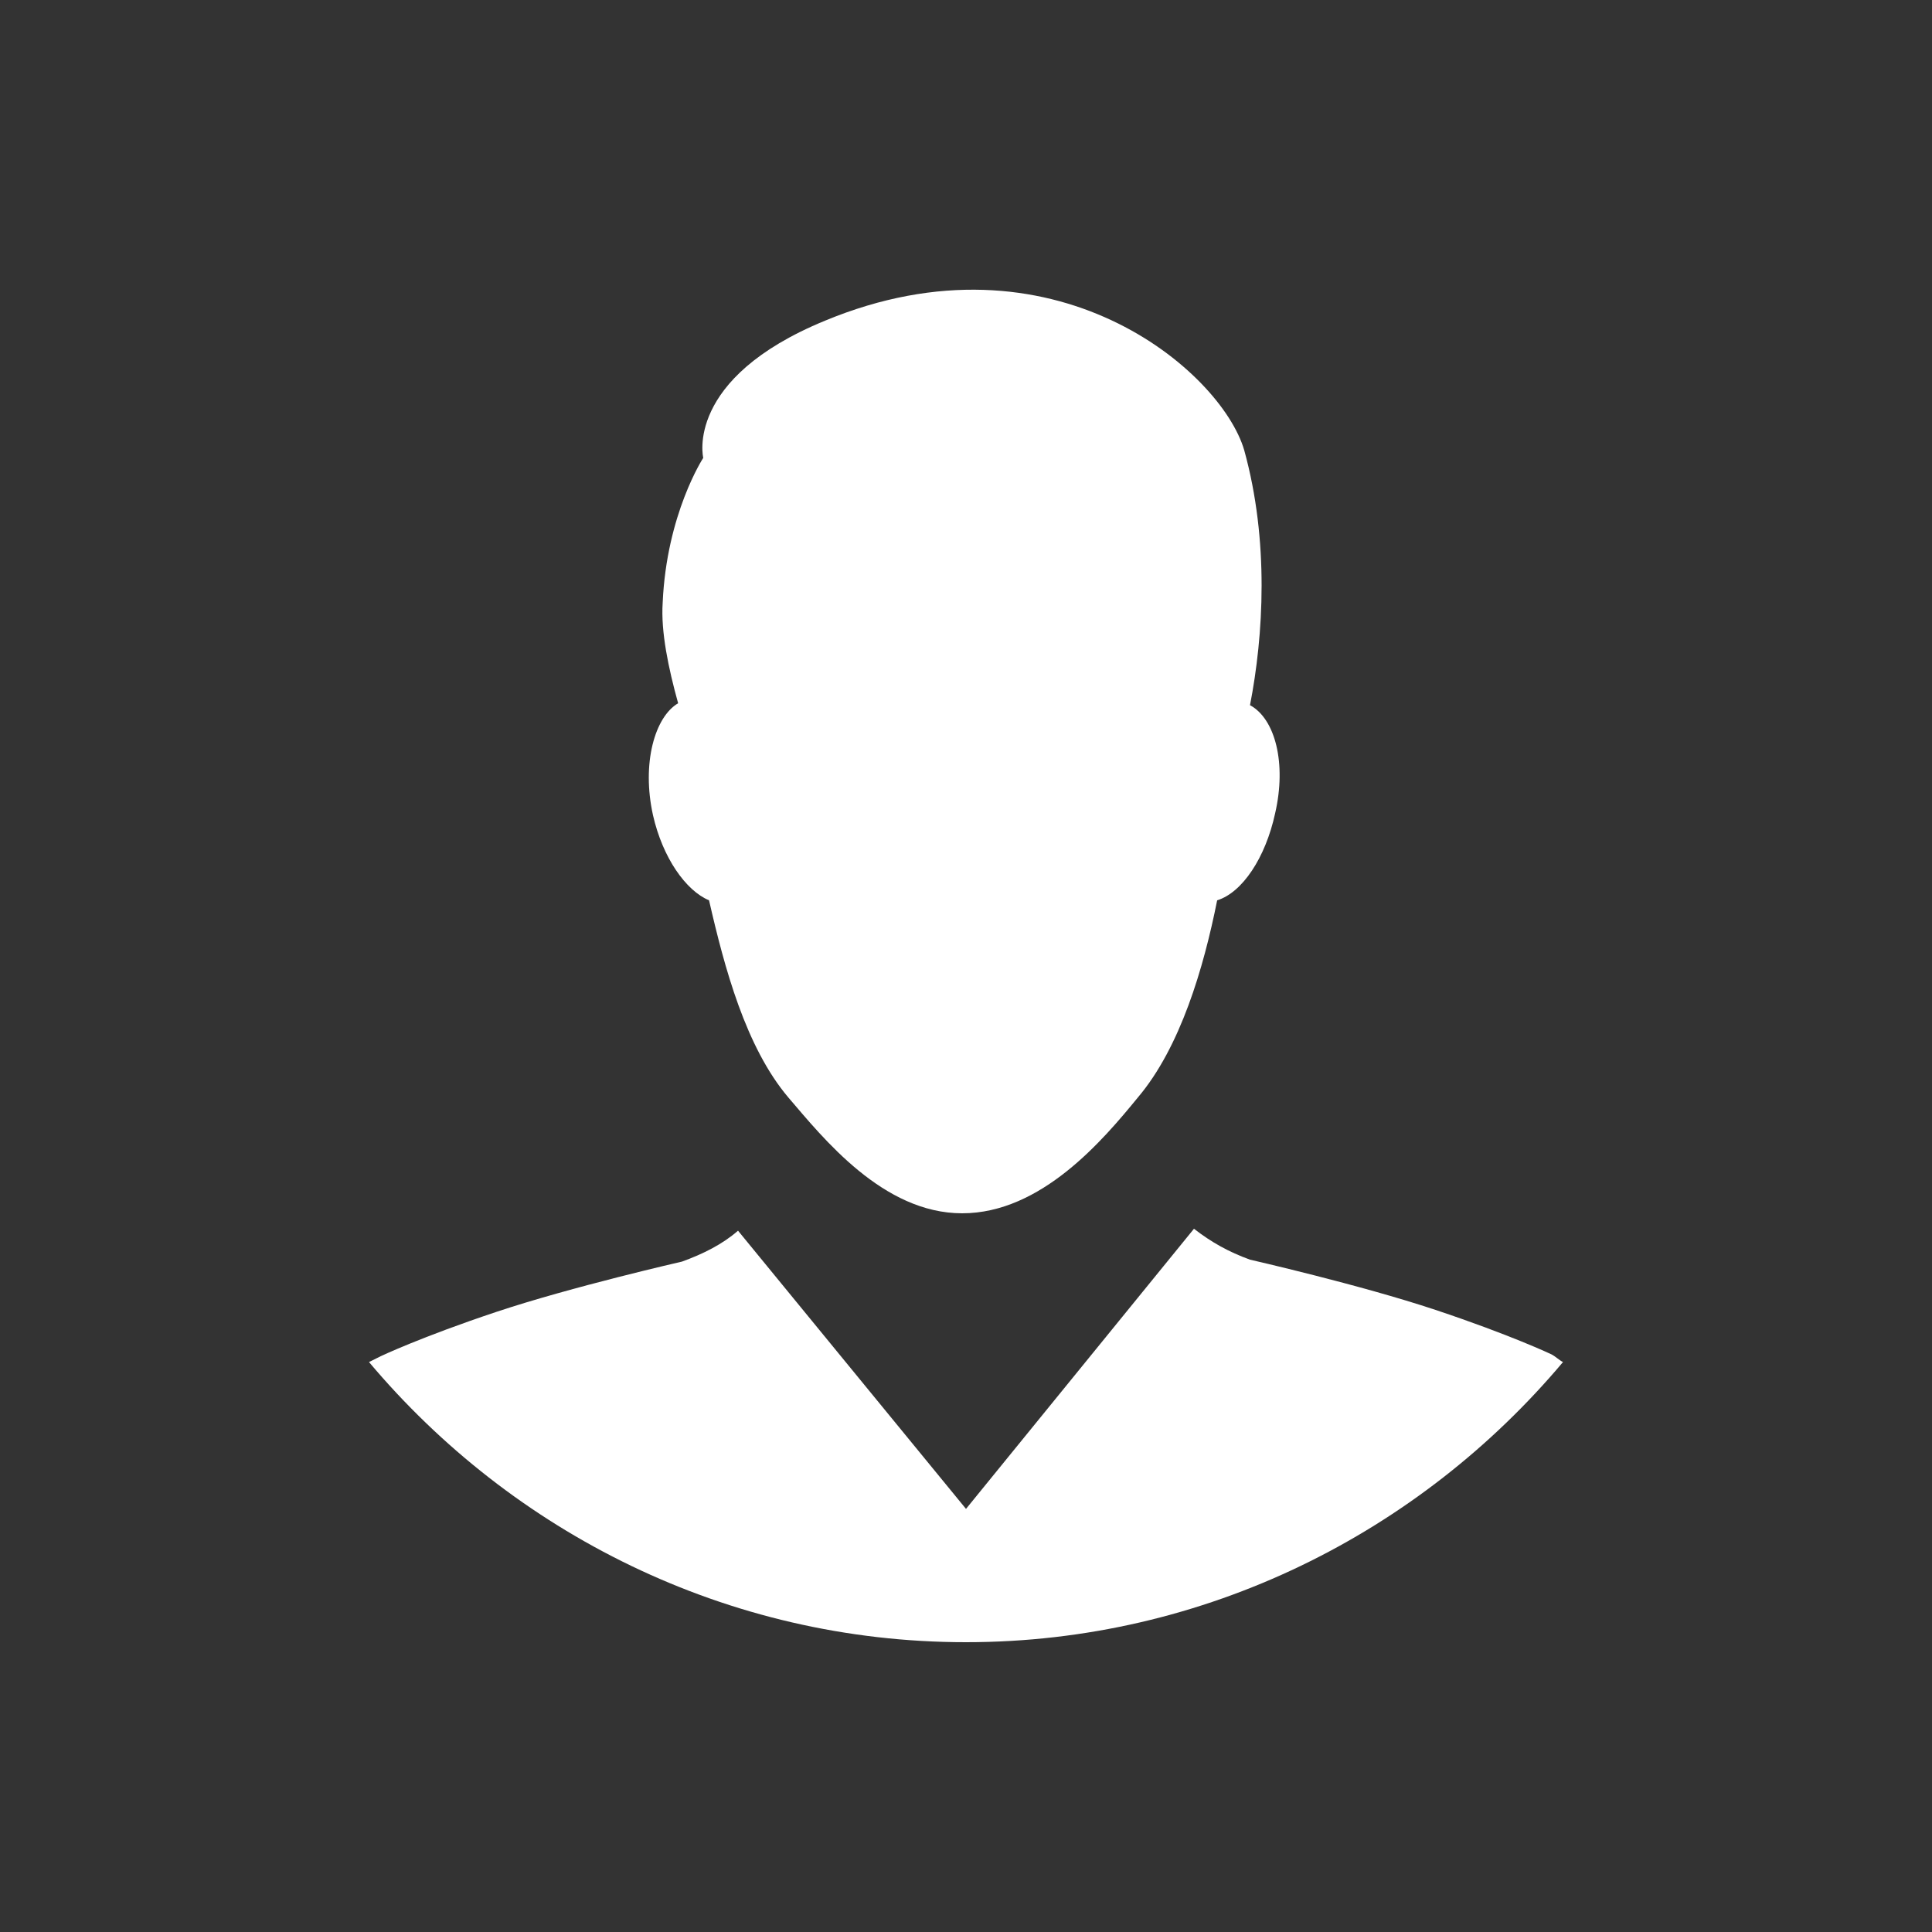 <?xml version="1.0" encoding="utf-8"?>
<!-- Generator: Adobe Illustrator 25.3.1, SVG Export Plug-In . SVG Version: 6.00 Build 0)  -->
<svg version="1.1" id="Ebene_1" xmlns="http://www.w3.org/2000/svg" xmlns:xlink="http://www.w3.org/1999/xlink" x="0px" y="0px"
	 viewBox="0 0 100 100" style="enable-background:new 0 0 100 100;" xml:space="preserve">
<rect x="0" y="0" width="100" height="100" fill="#333333" stroke="none"/>
<defs><style>
		  .cls-1 {
			fill: #fff;
		  }
</style></defs>
<g>
<g>
<path class="cls-1" d="M80.3,70.1c0,0-2.1-1-6-2.3c-3.9-1.3-9.6-2.6-9.6-2.6c-1.1-0.4-2-0.9-2.9-1.6L50,78.1L38.2,63.7c-0.8,0.7-1.8,1.2-2.9,1.6
			c0,0-5.7,1.3-9.6,2.6c-3.9,1.3-6,2.3-6,2.3c-0.2,0.1-0.4,0.2-0.6,0.3C26.5,79.3,37.6,85,50,85c12.4,0,23.5-5.7,30.9-14.5
			C80.7,70.4,80.5,70.2,80.3,70.1z" />
	</g>
<g>
<path class="cls-1" d="M33.8,42.2c0.5,2.2,1.7,3.9,2.9,4.4c0.8,3.5,1.9,7.6,4.1,10.2c1.8,2.1,4.9,6,9,6v0c4.1,0,7.3-3.8,9.1-6
			c2.2-2.6,3.4-6.7,4.1-10.2c1.3-0.4,2.5-2.2,3-4.5c0.6-2.6,0-4.9-1.3-5.6c0.7-3.6,1-8.5-0.3-13.2c-1.2-4.1-9.9-11.6-21.7-6.7
			c-7.3,3-6.3,7.1-6.3,7.1s-1.9,2.9-2.1,7.5c-0.1,1.5,0.3,3.4,0.8,5.2C33.9,37.1,33.2,39.5,33.8,42.2z" />
	</g>
</g>
</svg>
